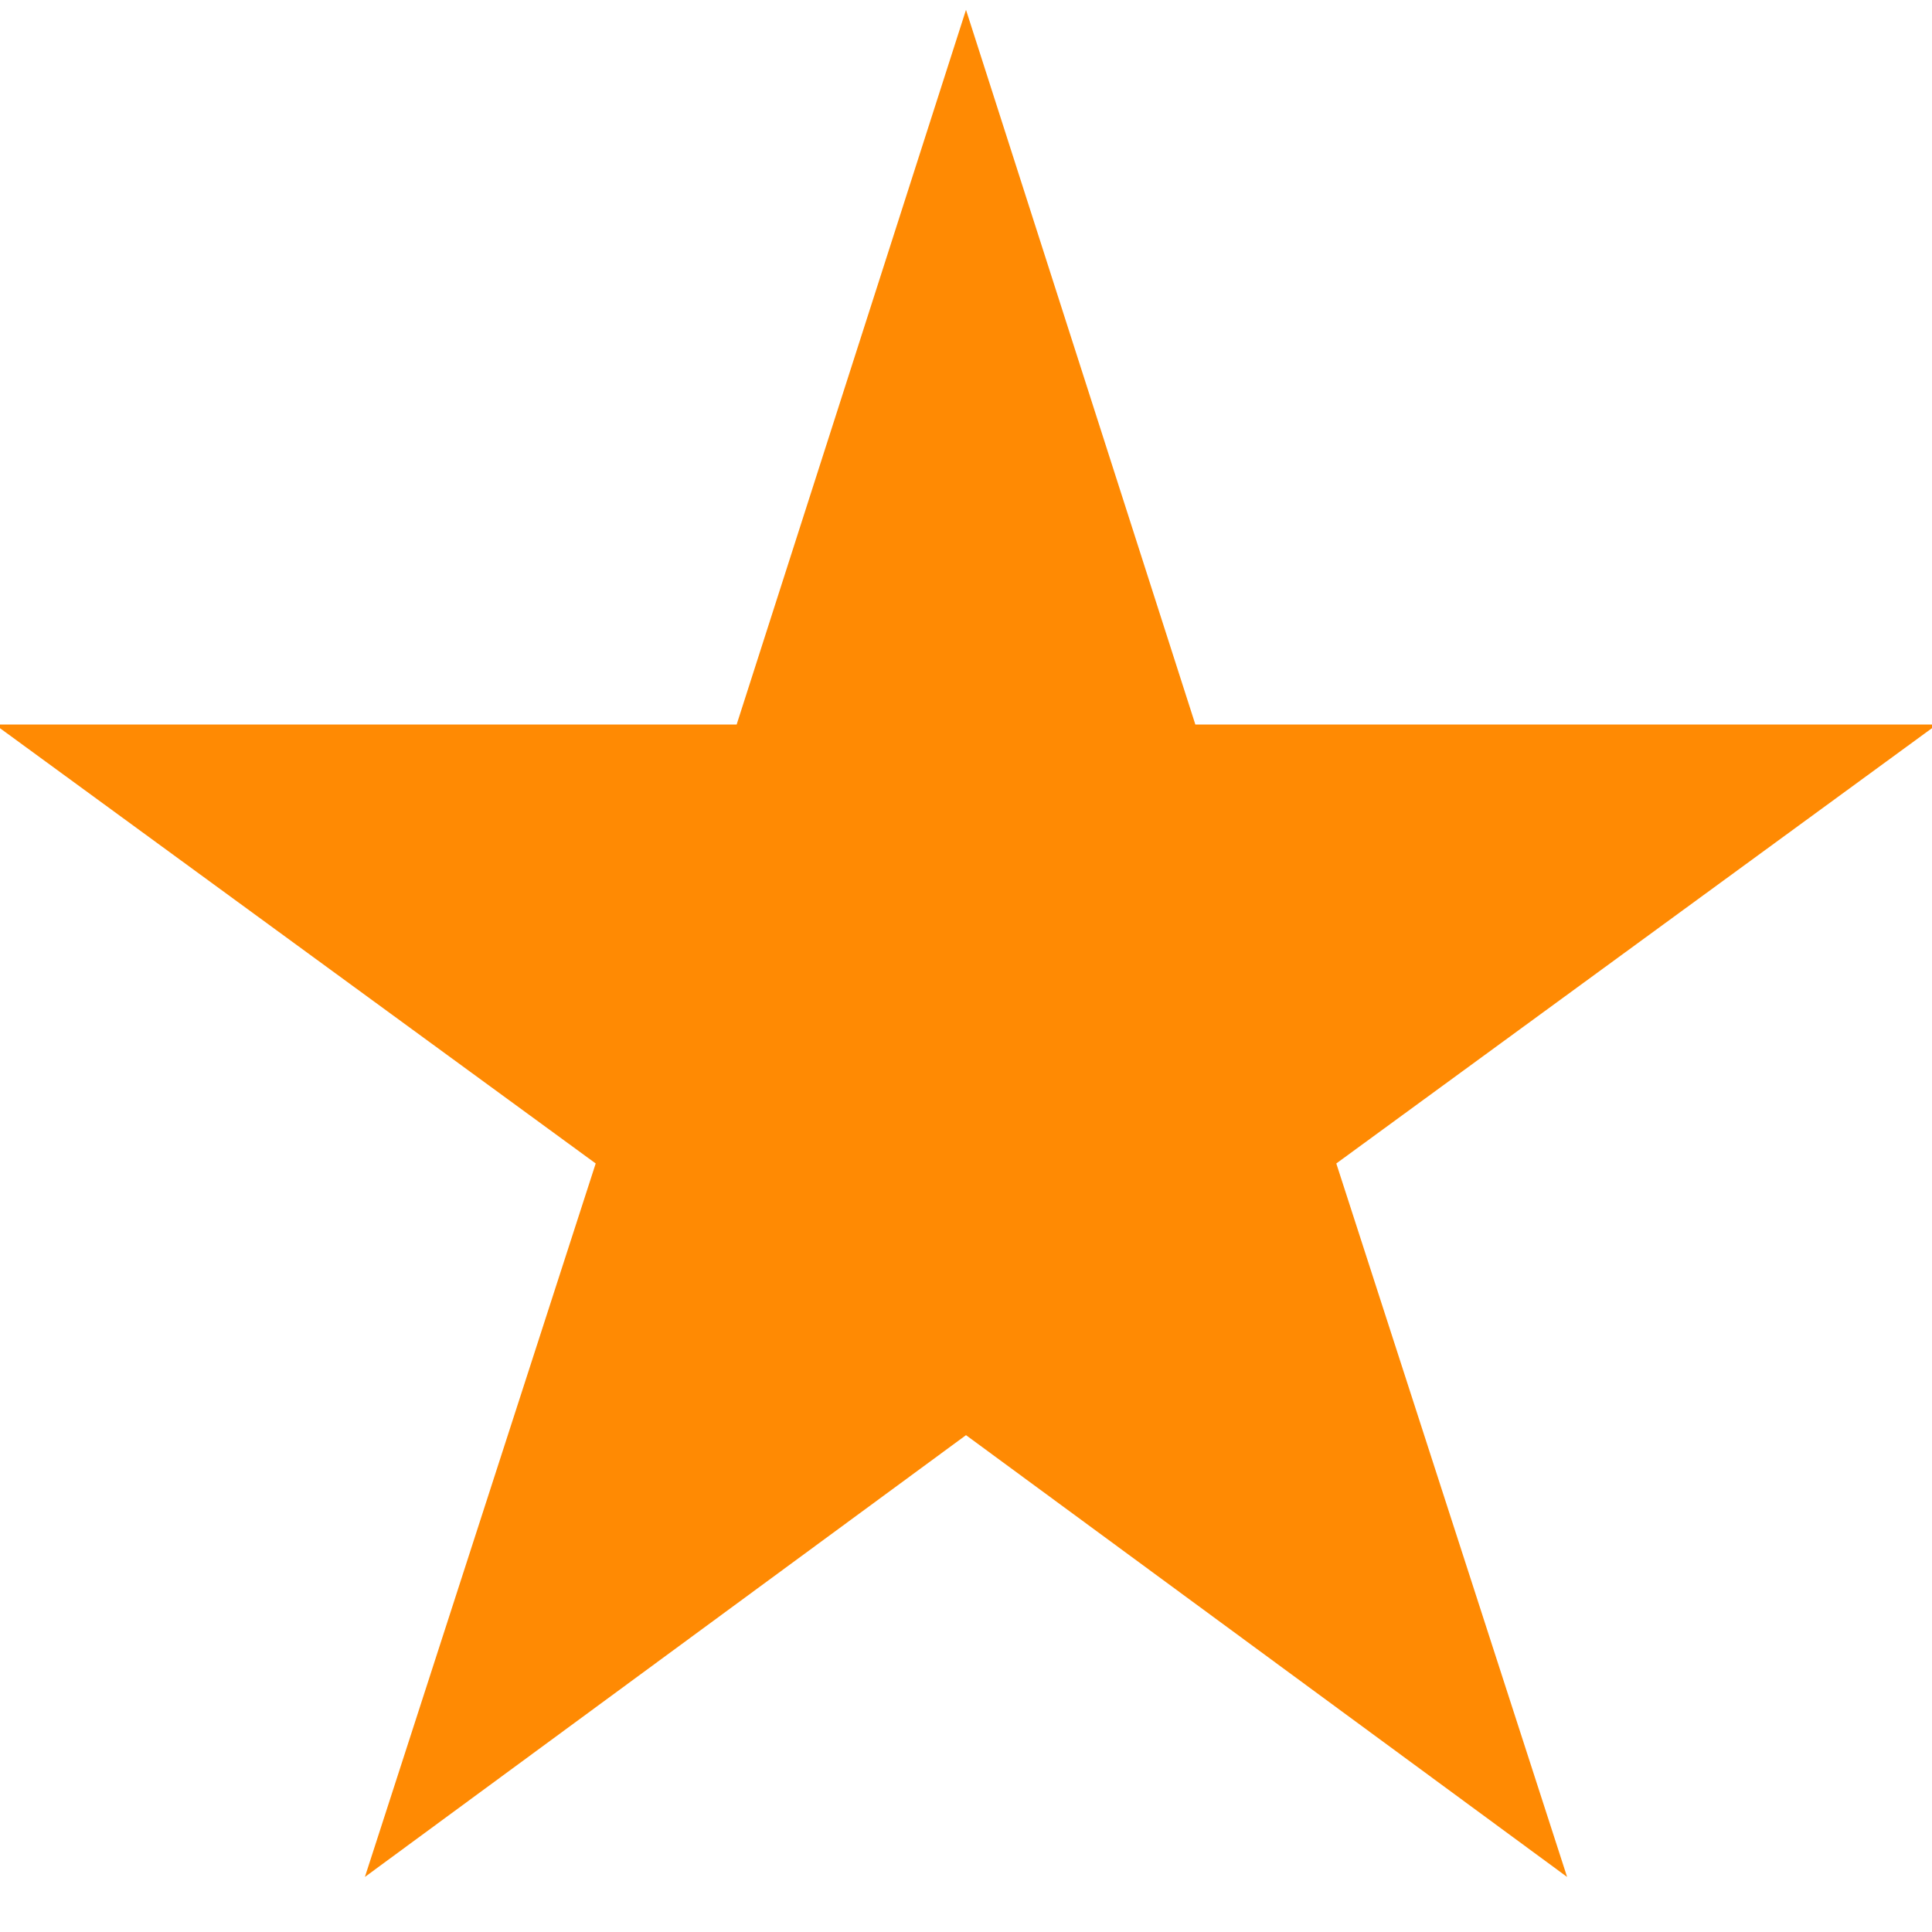 <svg xmlns="http://www.w3.org/2000/svg" version="1.1" xmlns:xlink="http://www.w3.org/1999/xlink" width="512" height="512" x="0" y="0" viewBox="0 0 24 24" style="enable-background:new 0 0 512 512" xml:space="preserve" class=""><g><path d="M19.467 23.316 12 17.828l-7.467 5.488L7.4 14.453-.063 9h9.214L12 .122 14.849 9h9.213L16.6 14.453Z" fill="#ff8a03" opacity="1" data-original="#000000" class=""></path></g></svg>